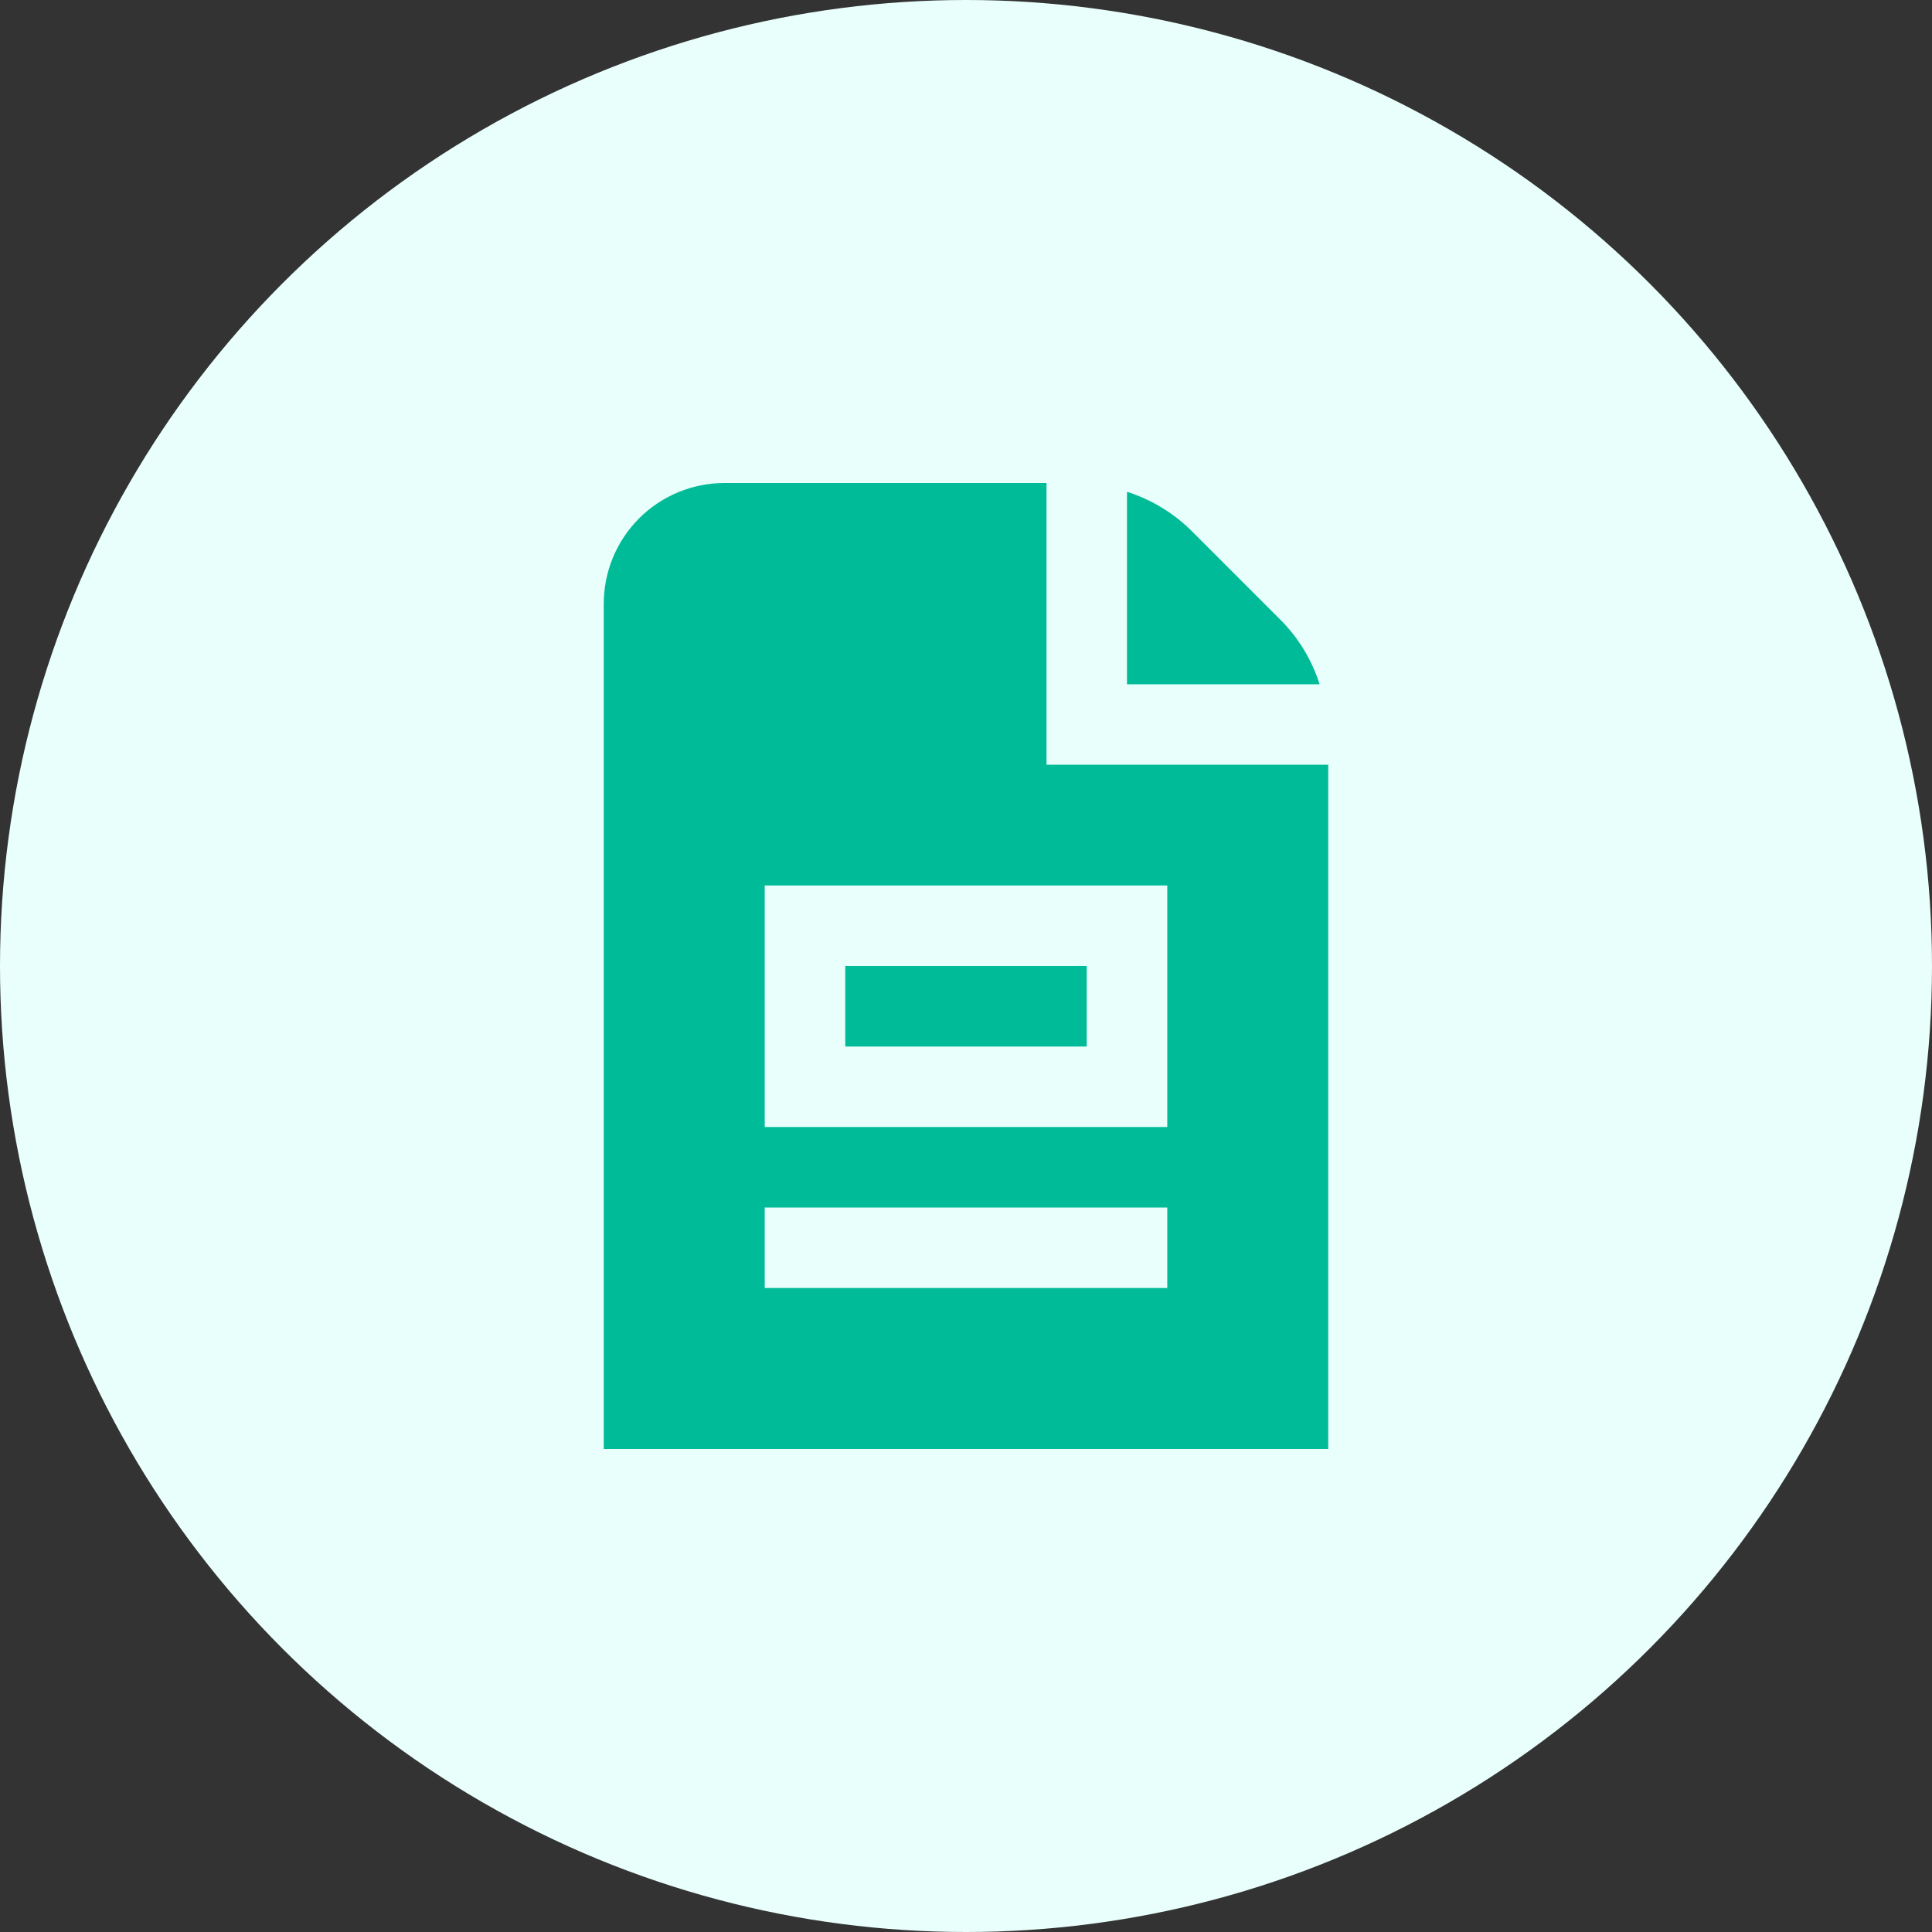 <svg xmlns="http://www.w3.org/2000/svg" width="40" height="40" viewBox="0 0 40 40" fill="none"><rect x="0" y="0" width="40" height="40" fill="#333333" stroke="none"/><circle cx="20" cy="20" r="20" fill="#E9FFFB"></circle><g clip-path="url(#clip0_64_8716)"><path d="M22.5 21.667H17.5V20H22.5V21.667ZM27.5 15.833V30H12.5V12.5C12.5 11.837 12.763 11.201 13.232 10.732C13.701 10.263 14.337 10 15 10H21.667V15.833H27.5ZM24.167 25H15.833V26.667H24.167V25ZM24.167 18.333H15.833V23.333H24.167V18.333ZM26.523 12.845L24.655 10.977C24.283 10.612 23.83 10.34 23.333 10.182V14.167H27.321C27.163 13.669 26.89 13.216 26.523 12.845Z" fill="#00BB98"></path></g><defs><clipPath id="clip0_64_8716"><rect width="20" height="20" fill="white" transform="translate(10 10)"></rect></clipPath></defs></svg>
